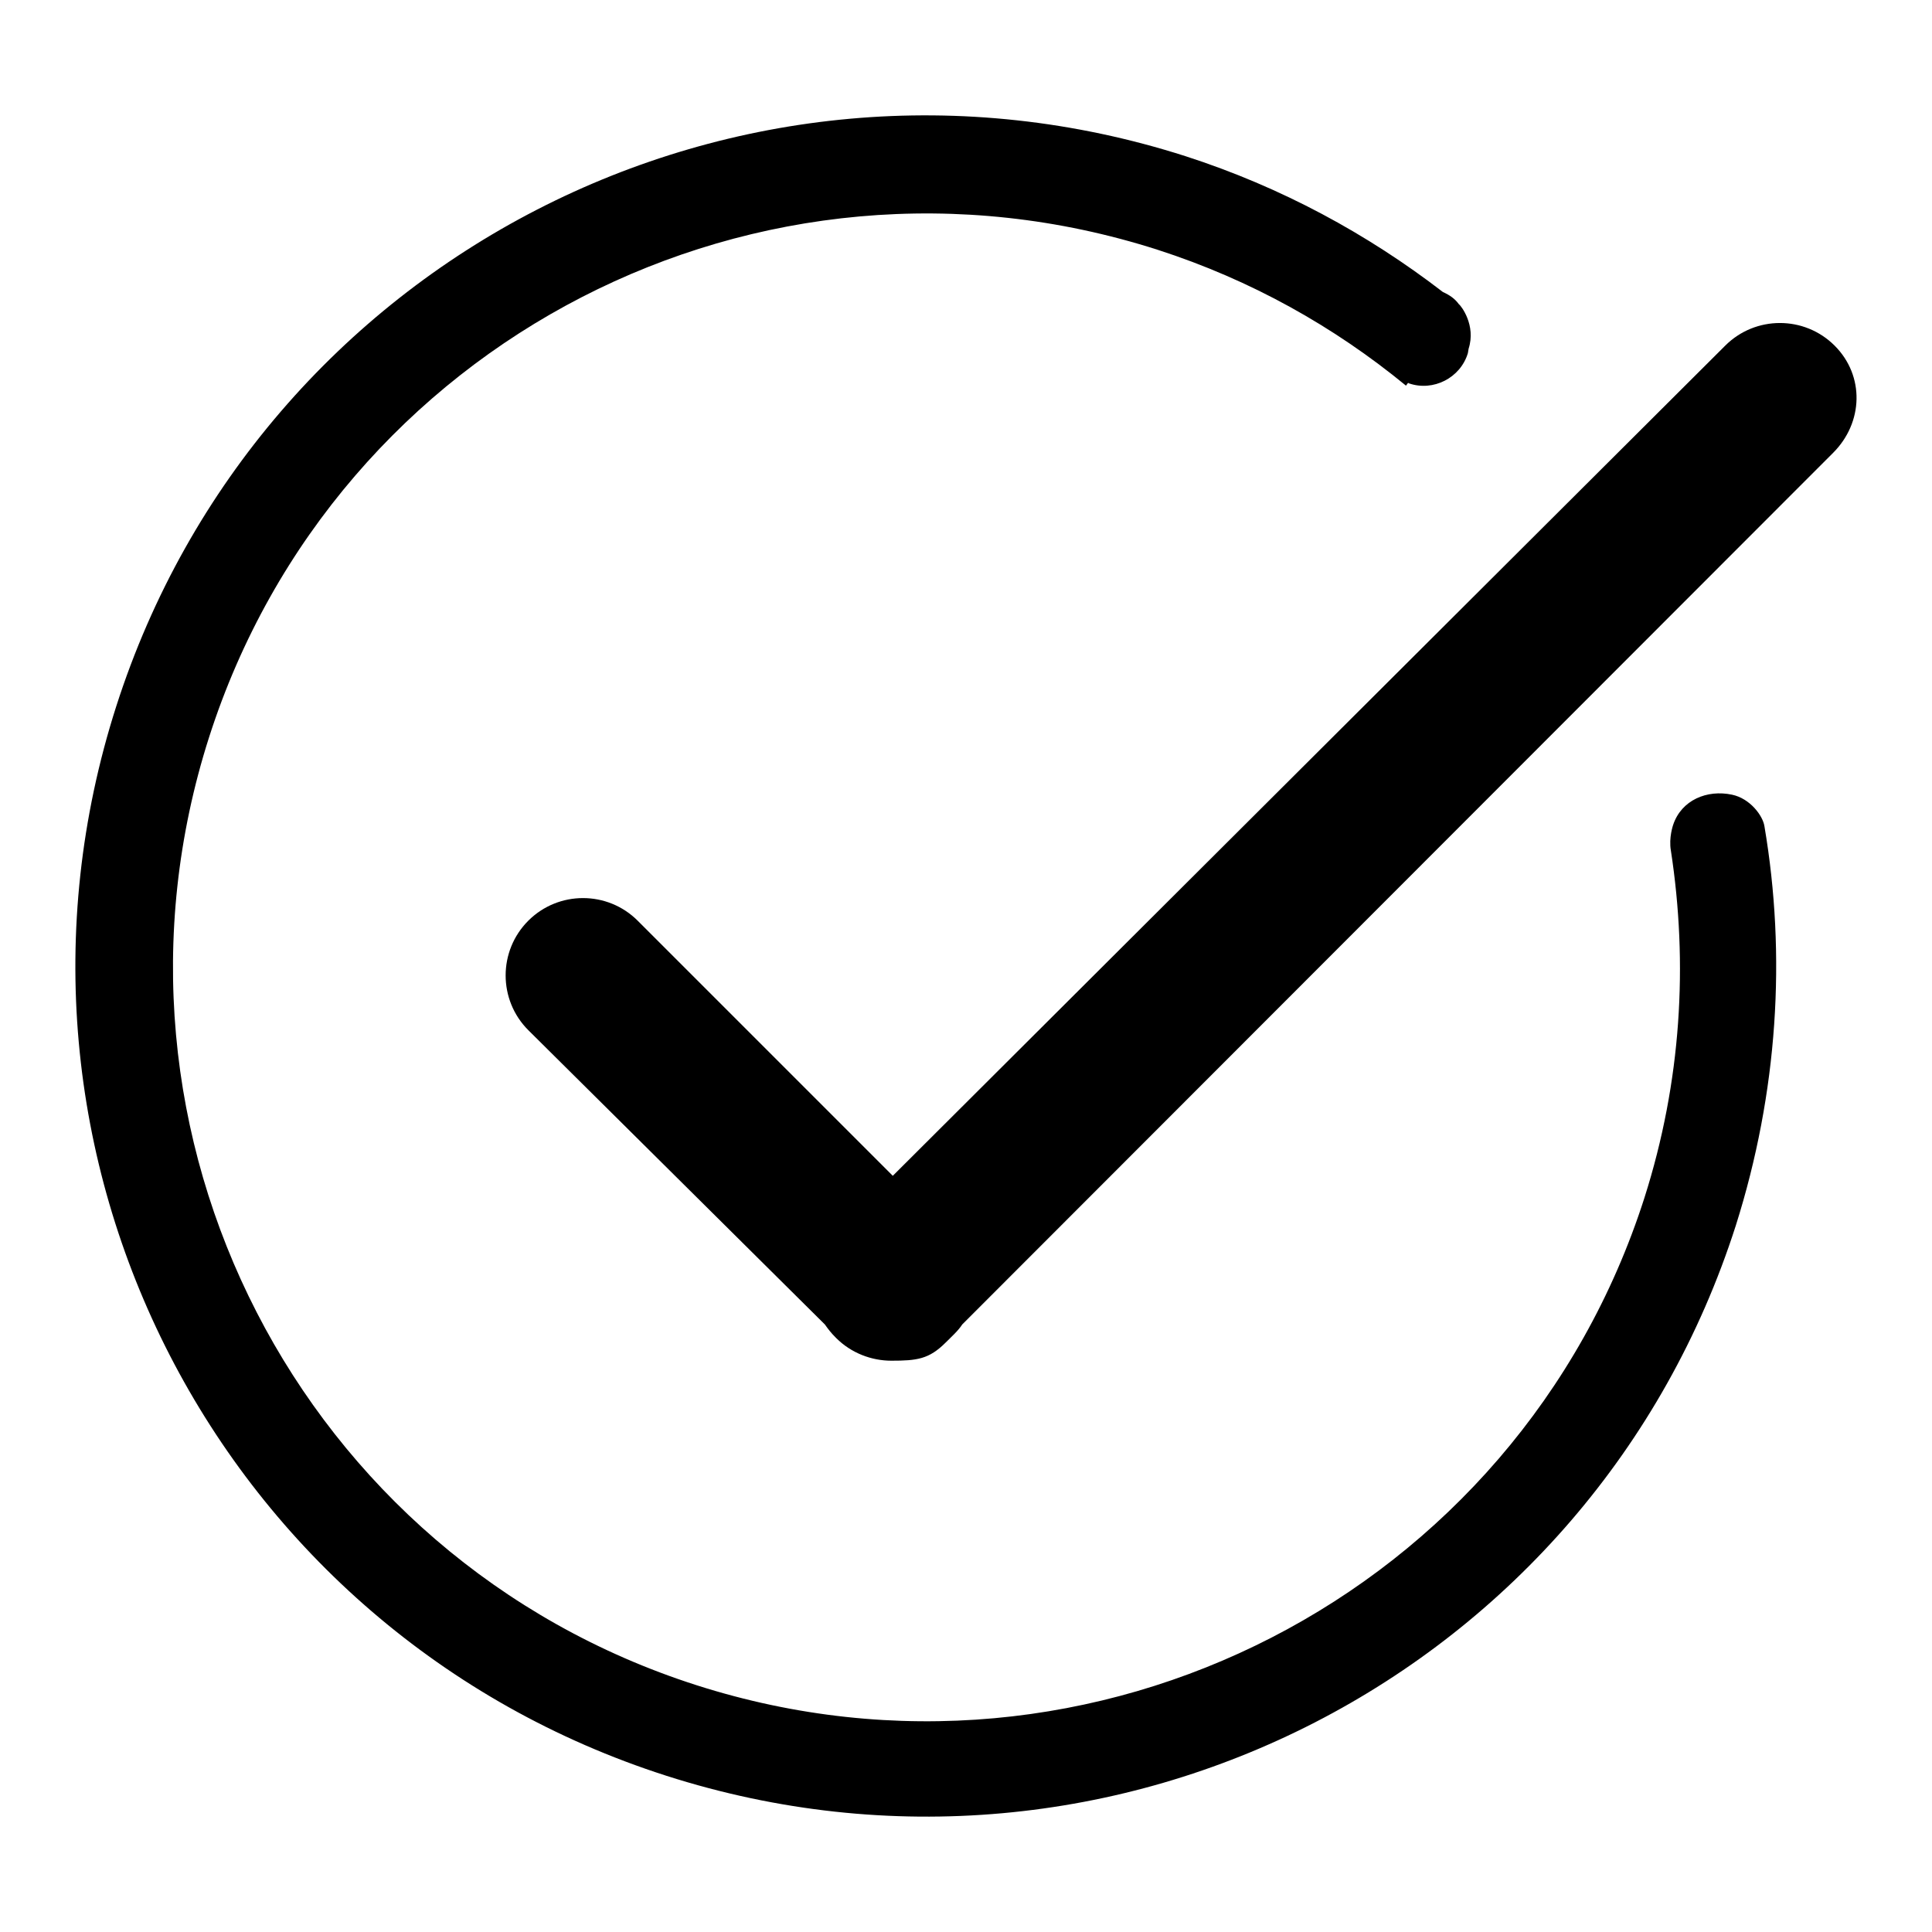 <?xml version="1.0" encoding="utf-8"?>
<!-- Svg Vector Icons : http://www.onlinewebfonts.com/icon -->
<!DOCTYPE svg PUBLIC "-//W3C//DTD SVG 1.1//EN" "http://www.w3.org/Graphics/SVG/1.1/DTD/svg11.dtd">
<svg version="1.1" xmlns="http://www.w3.org/2000/svg" xmlns:xlink="http://www.w3.org/1999/xlink" x="0px" y="0px" viewBox="0 0 256 256" enable-background="new 0 0 256 256" xml:space="preserve">
<g><g><path fill="#000000" d="M242.9,60L127.5,175.5c-0.5,0.8-1.5,1.7-2.2,2.4c-2.2,2.2-3.8,2.4-7.2,2.4c-2.6,0-5.3-1-7.3-3c-0.7-0.7-1-1.1-1.5-1.8l-39.3-39c-4-4-4-10.5,0-14.5c4-4,10.5-4,14.5,0l33.8,33.8l110.3-110c4-4,10.5-4,14.5,0C247.1,49.8,246.9,56,242.9,60z M194.6,46.2l-0.1,0.6c-1,3.3-4.6,5.1-7.8,4c0,0-0.1,0-0.1-0.1l-0.3,0.4c-9.5-7.8-20.5-14-32.9-18C100.7,16.2,44.5,45.2,27.7,97.7c-16.8,52.5,12.1,108.8,64.6,125.6c52.5,16.8,108.8-12.1,125.6-64.6c4.9-15.4,5.8-31,3.5-46c-0.3-1.7,0.3-3.4,0.3-3.4c1.1-3.3,4.5-4.7,7.8-4c2.4,0.5,4.1,2.8,4.3,4.2c2.9,17.1,1.8,35.2-3.8,52.9c-19,59.3-82.4,91.9-141.7,72.9c-59.3-19-91.9-82.4-72.9-141.7c19-59.3,82.4-91.9,141.7-72.9c12.7,4.1,24.1,10.3,34.1,18c0.9,0.4,1.6,0.9,2.1,1.6C193.6,40.5,195.6,43.1,194.6,46.2z"/></g></g>
</svg>